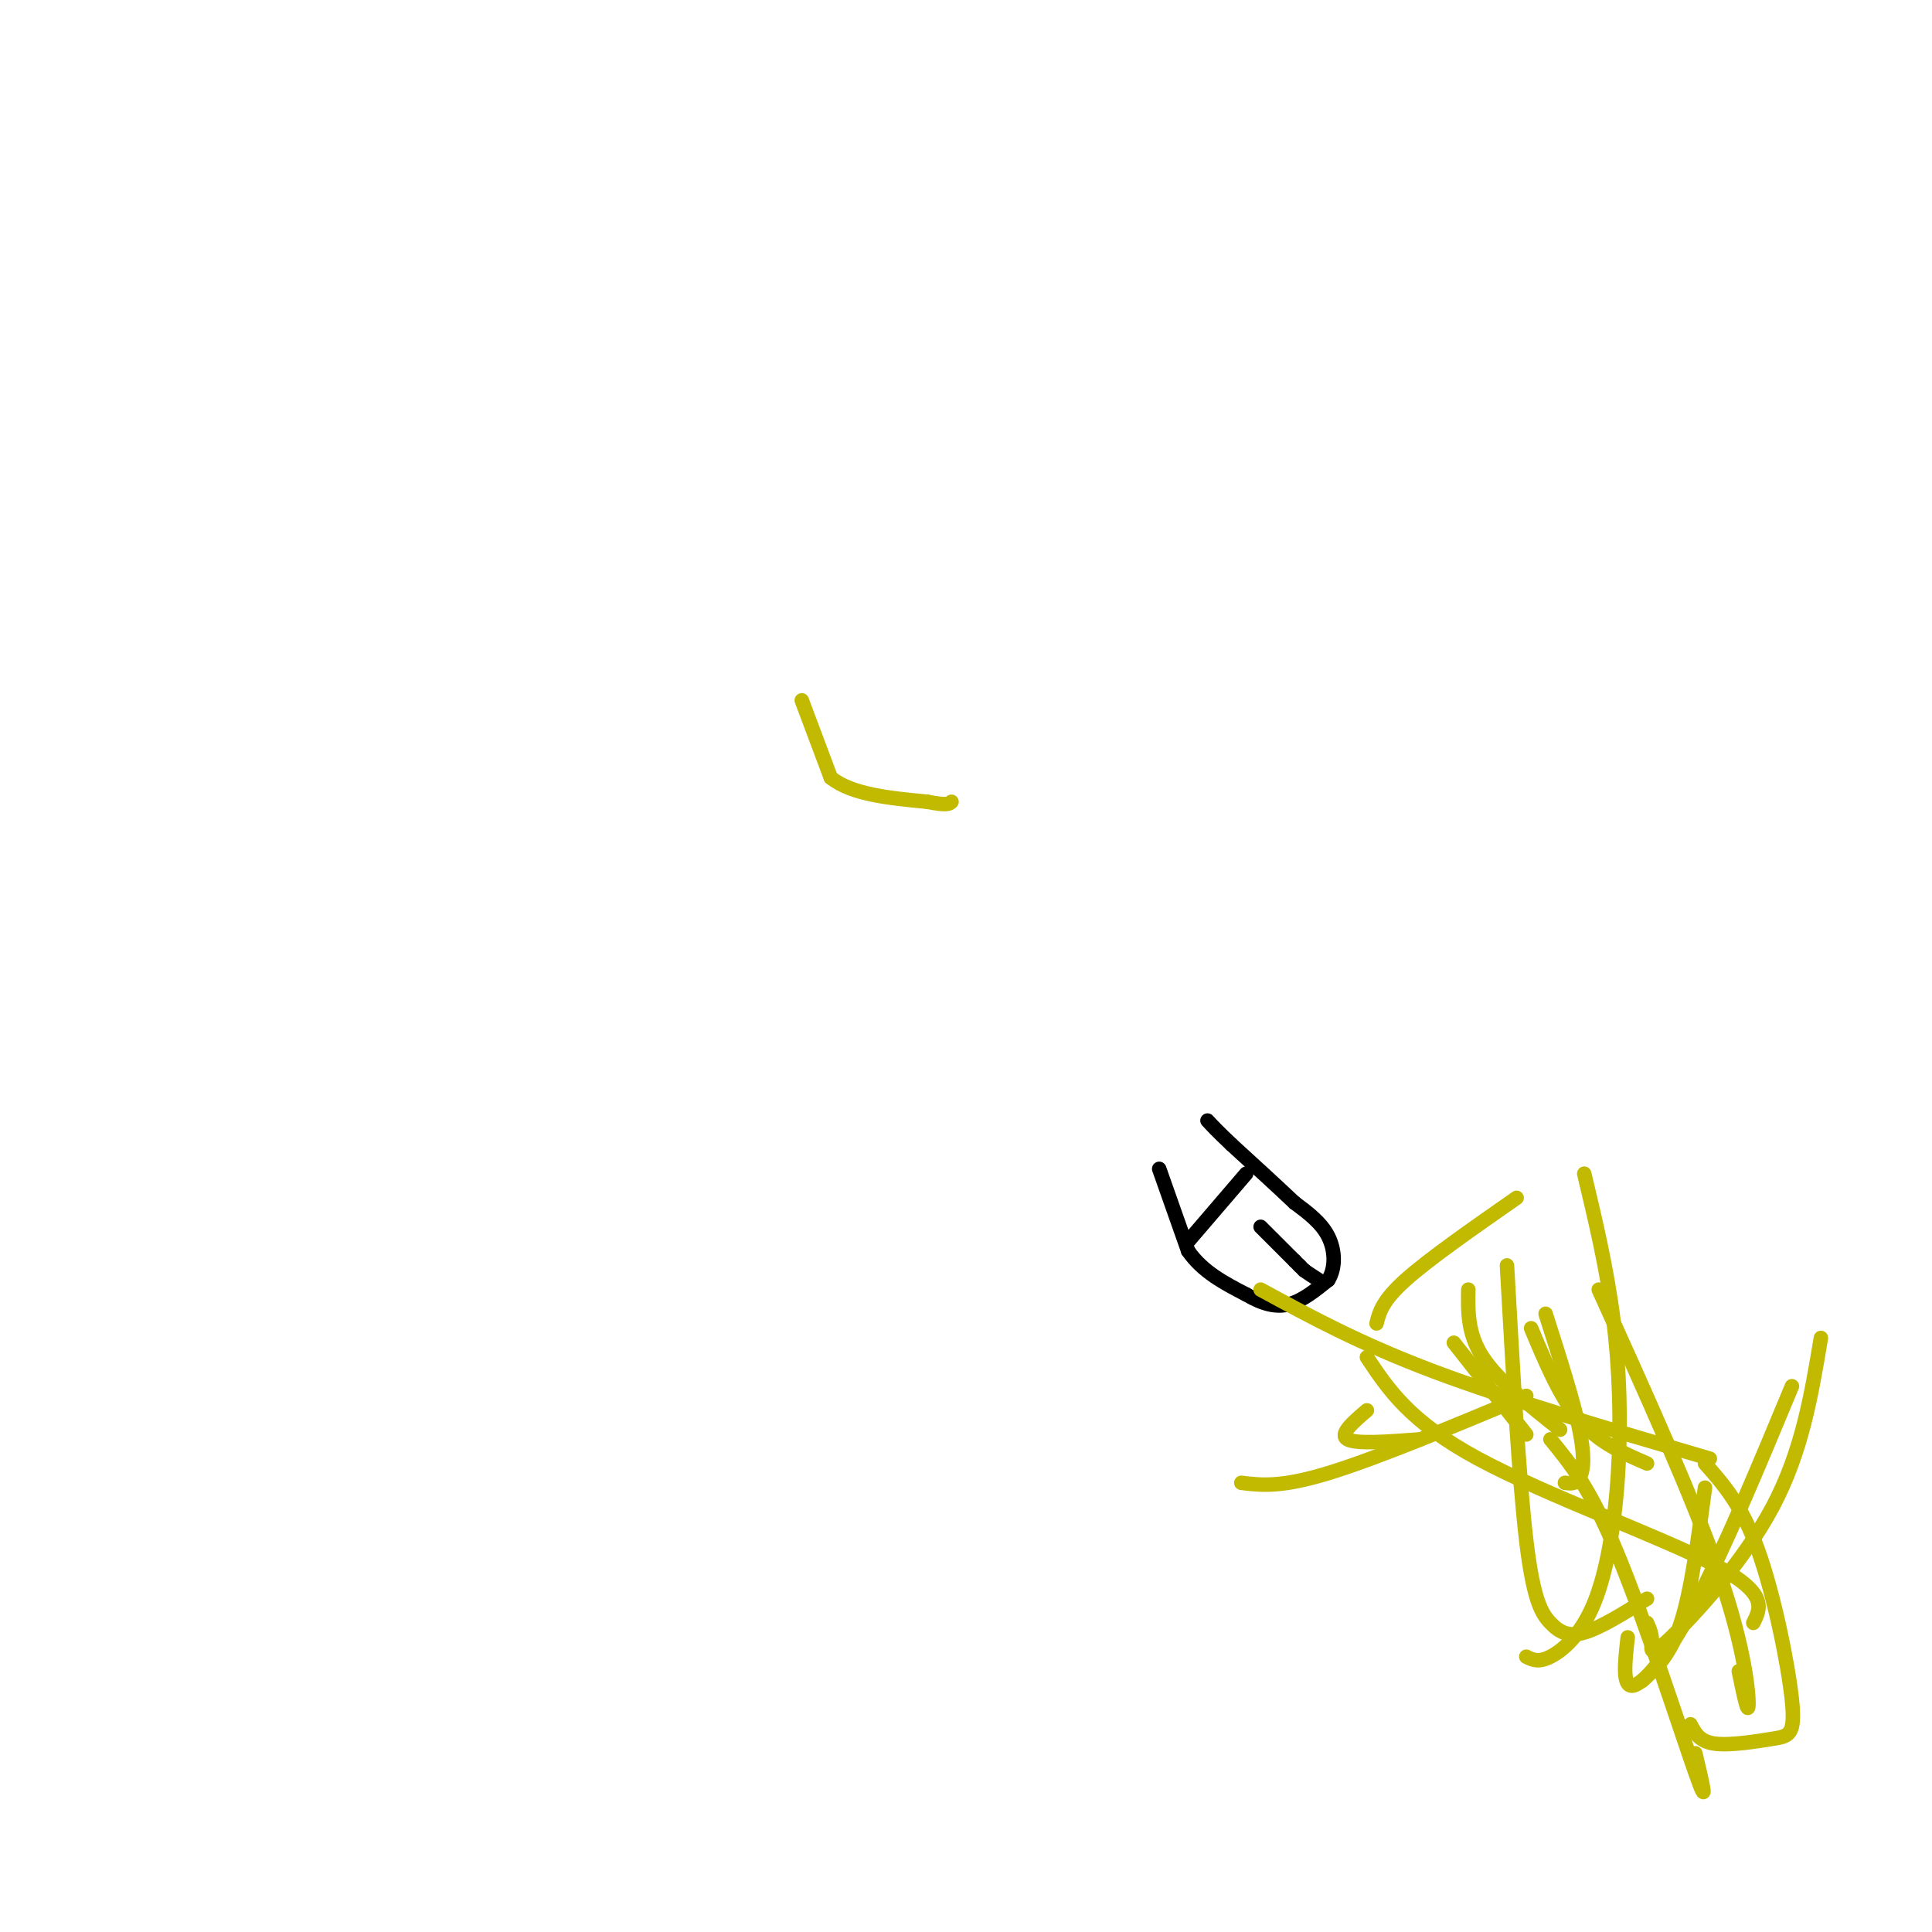 <svg viewBox='0 0 400 400' version='1.1' xmlns='http://www.w3.org/2000/svg' xmlns:xlink='http://www.w3.org/1999/xlink'><g fill='none' stroke='#000000' stroke-width='3' stroke-linecap='round' stroke-linejoin='round'><path d='M240,242c0.000,0.000 6.000,17.000 6,17'/><path d='M246,259c3.000,4.333 7.500,6.667 12,9'/><path d='M258,268c3.511,2.067 6.289,2.733 9,2c2.711,-0.733 5.356,-2.867 8,-5'/><path d='M275,265c1.556,-2.467 1.444,-6.133 0,-9c-1.444,-2.867 -4.222,-4.933 -7,-7'/><path d='M268,249c-3.333,-3.167 -8.167,-7.583 -13,-12'/><path d='M255,237c-3.000,-2.833 -4.000,-3.917 -5,-5'/><path d='M261,254c0.000,0.000 7.000,7.000 7,7'/><path d='M268,261c1.333,1.333 1.167,1.167 1,1'/><path d='M269,262c0.000,0.000 1.000,1.000 1,1'/><path d='M270,263c0.667,0.500 1.833,1.250 3,2'/><path d='M246,257c0.000,0.000 12.000,-14.000 12,-14'/></g>
<g fill='none' stroke='#C1BA01' stroke-width='3' stroke-linecap='round' stroke-linejoin='round'><path d='M285,274c0.583,-2.333 1.167,-4.667 6,-9c4.833,-4.333 13.917,-10.667 23,-17'/><path d='M283,292c-2.917,2.500 -5.833,5.000 -4,6c1.833,1.000 8.417,0.500 15,0'/><path d='M316,289c-15.583,6.500 -31.167,13.000 -41,16c-9.833,3.000 -13.917,2.500 -18,2'/><path d='M320,272c2.889,9.044 5.778,18.089 7,24c1.222,5.911 0.778,8.689 0,10c-0.778,1.311 -1.889,1.156 -3,1'/><path d='M312,262c1.256,22.268 2.512,44.536 4,57c1.488,12.464 3.208,15.125 5,17c1.792,1.875 3.655,2.964 7,2c3.345,-0.964 8.173,-3.982 13,-7'/><path d='M317,275c3.000,7.167 6.000,14.333 10,19c4.000,4.667 9.000,6.833 14,9'/><path d='M304,267c-0.083,4.583 -0.167,9.167 3,14c3.167,4.833 9.583,9.917 16,15'/><path d='M301,278c0.000,0.000 15.000,19.000 15,19'/><path d='M261,267c10.250,5.583 20.500,11.167 36,17c15.500,5.833 36.250,11.917 57,18'/><path d='M283,281c4.444,6.689 8.889,13.378 23,21c14.111,7.622 37.889,16.178 49,22c11.111,5.822 9.556,8.911 8,12'/><path d='M321,298c4.133,5.044 8.267,10.089 14,24c5.733,13.911 13.067,36.689 16,45c2.933,8.311 1.467,2.156 0,-4'/><path d='M331,267c9.844,21.756 19.689,43.511 25,59c5.311,15.489 6.089,24.711 6,27c-0.089,2.289 -1.044,-2.356 -2,-7'/><path d='M353,303c3.823,4.325 7.646,8.651 11,18c3.354,9.349 6.239,23.722 7,31c0.761,7.278 -0.603,7.459 -4,8c-3.397,0.541 -8.828,1.440 -12,1c-3.172,-0.440 -4.086,-2.220 -5,-4'/><path d='M328,243c2.335,9.786 4.670,19.573 6,30c1.330,10.427 1.656,21.496 1,32c-0.656,10.504 -2.292,20.443 -5,27c-2.708,6.557 -6.488,9.730 -9,11c-2.512,1.270 -3.756,0.635 -5,0'/><path d='M377,277c-1.964,11.792 -3.929,23.583 -10,35c-6.071,11.417 -16.250,22.458 -21,27c-4.750,4.542 -4.071,2.583 -4,1c0.071,-1.583 -0.464,-2.792 -1,-4'/><path d='M371,287c-7.022,16.889 -14.044,33.778 -20,45c-5.956,11.222 -10.844,16.778 -13,17c-2.156,0.222 -1.578,-4.889 -1,-10'/><path d='M353,308c-1.417,10.667 -2.833,21.333 -5,28c-2.167,6.667 -5.083,9.333 -8,12'/><path d='M166,145c0.000,0.000 6.000,16.000 6,16'/><path d='M172,161c4.333,3.500 12.167,4.250 20,5'/><path d='M192,166c4.167,0.833 4.583,0.417 5,0'/></g>
</svg>
